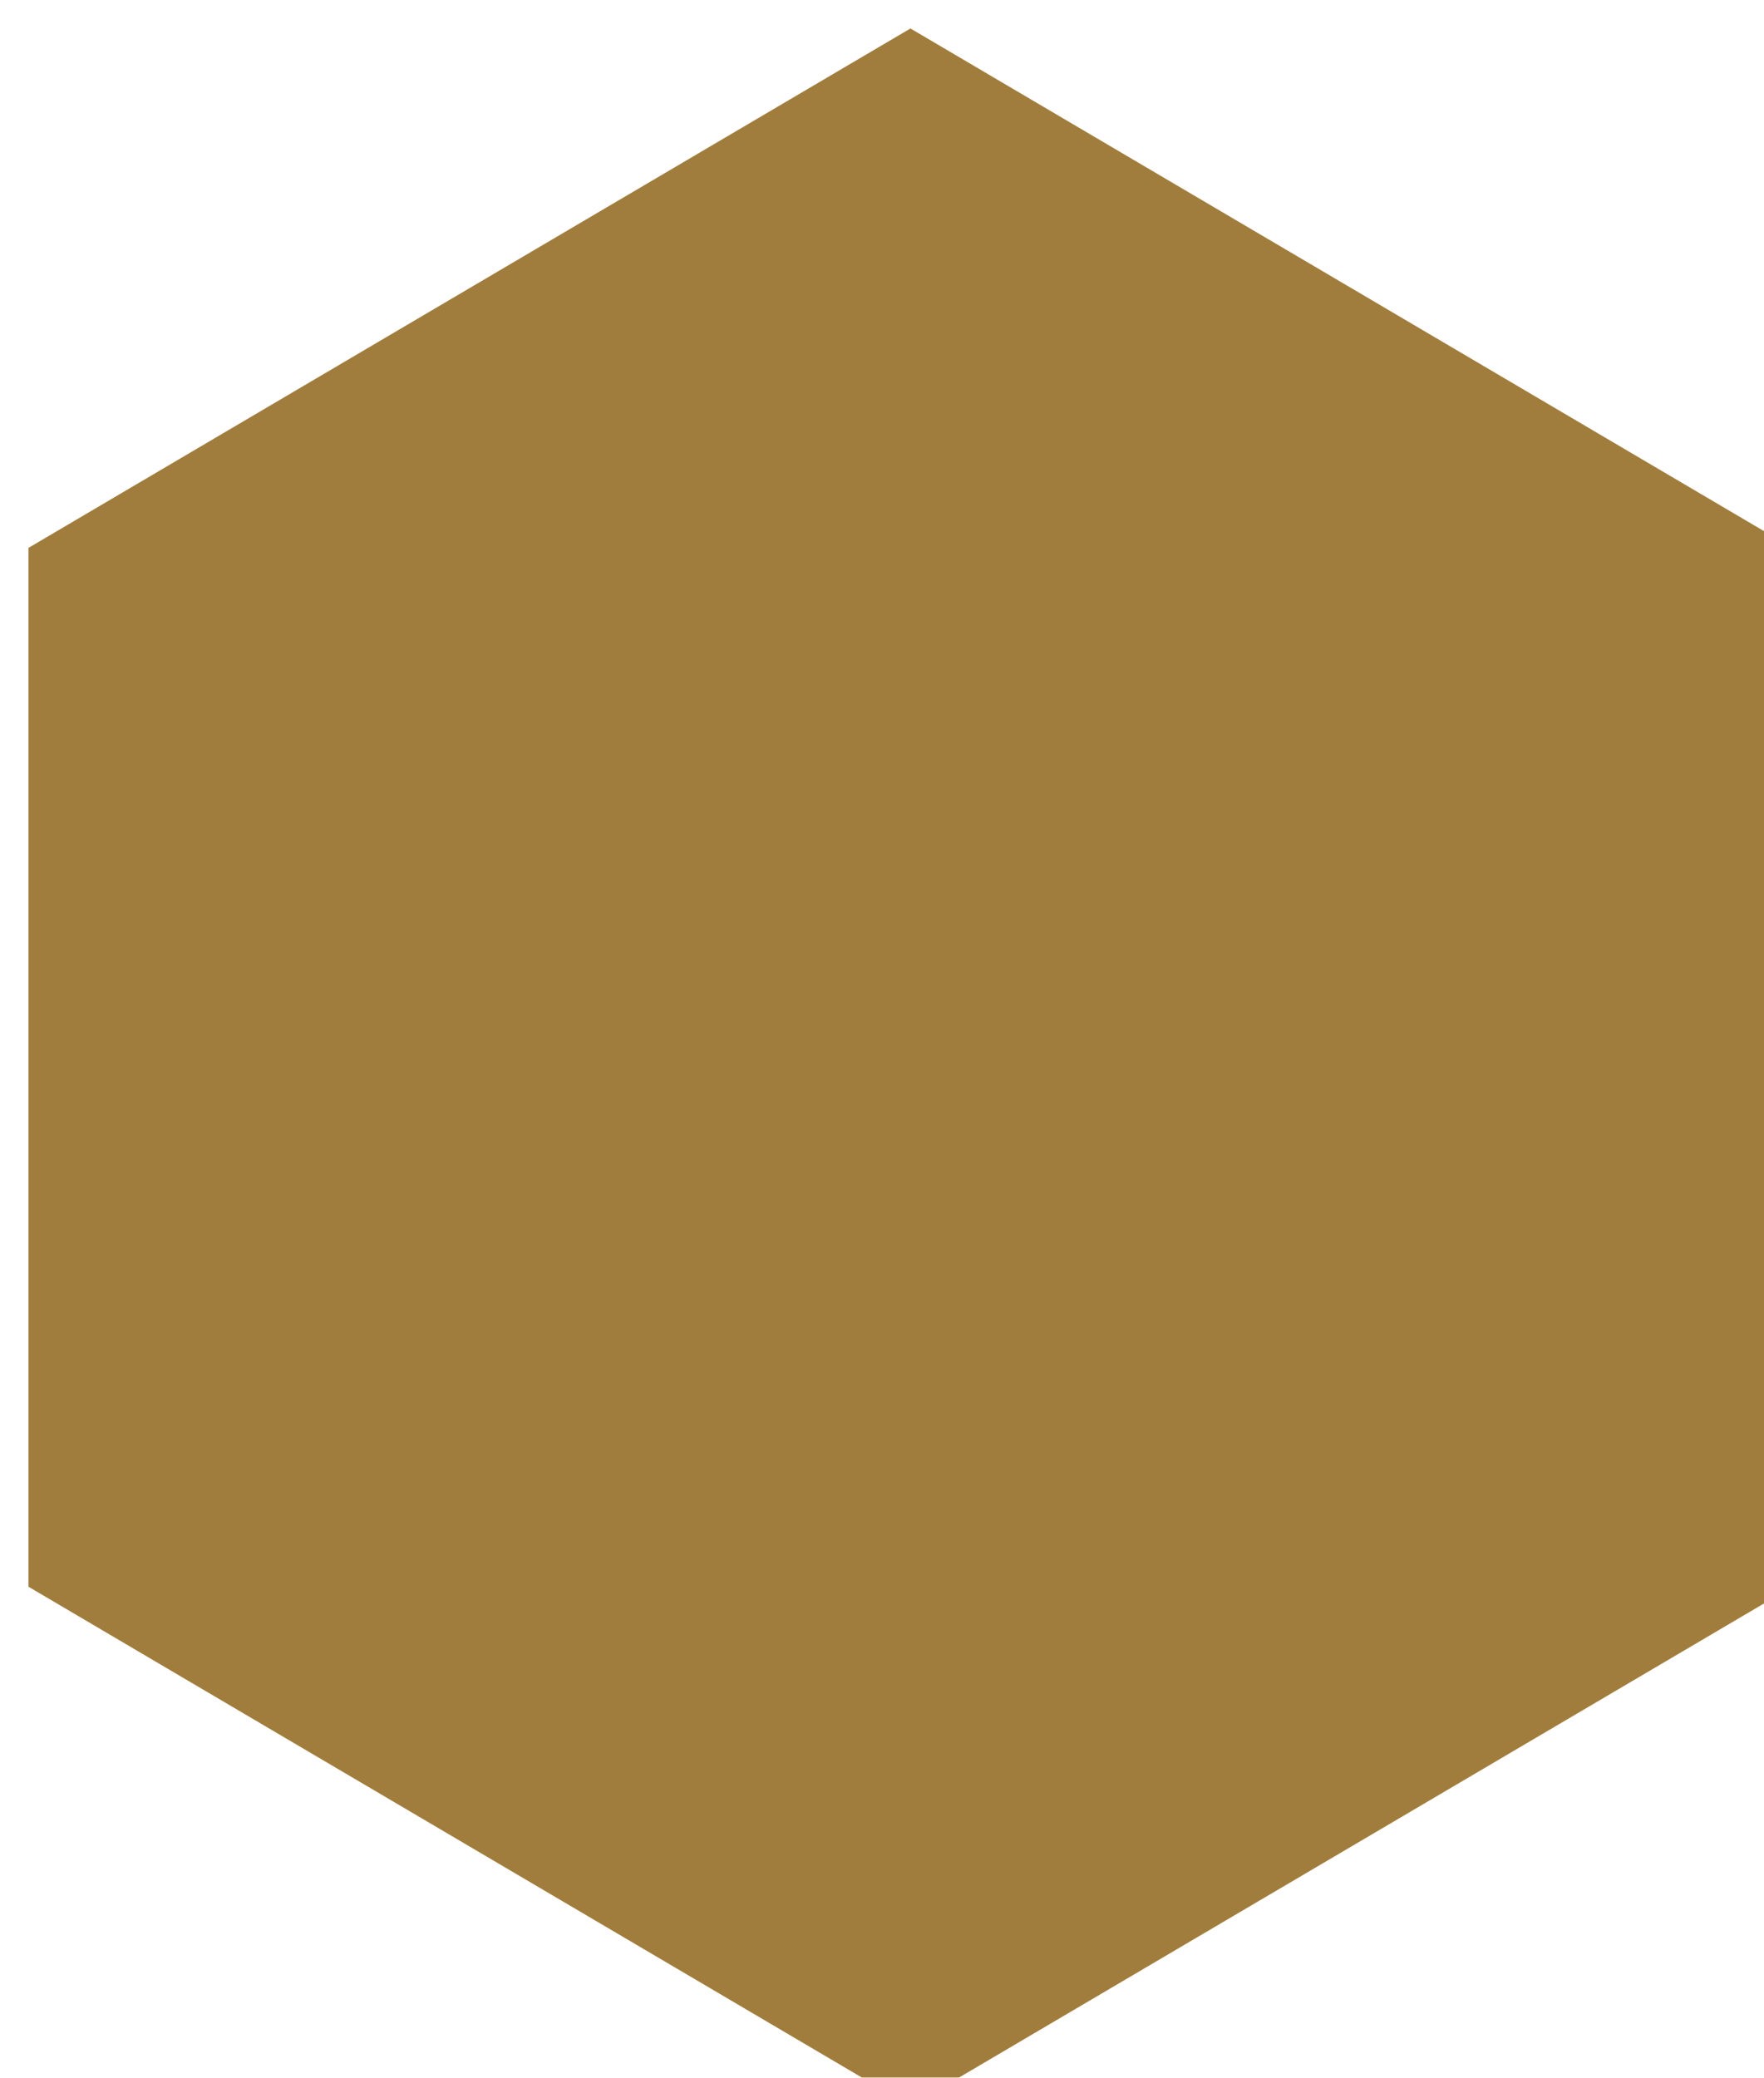<?xml version="1.0" encoding="UTF-8"?>
<svg xmlns="http://www.w3.org/2000/svg" height="146px" width="124px" fill="#a17d3d">
  <defs>
    <filter x="-9" y="-9" width="145" height="167" id="svgcid-ib4i73ptujeh" color-interpolation-filters="sRGB">
      <feComponentTransfer result="srcRGB"></feComponentTransfer>
      <feGaussianBlur stdDeviation="3" in="SourceAlpha"></feGaussianBlur>
      <feOffset dx="2" dy="2"></feOffset>
      <feColorMatrix type="matrix" values="0 0 0 0 0 0 0 0 0 0 0 0 0 0 0 0 0 0 0.27 0"></feColorMatrix>
      <feMerge>
        <feMergeNode></feMergeNode>
        <feMergeNode in="SourceGraphic"></feMergeNode>
      </feMerge>
      <feComponentTransfer></feComponentTransfer>
    </filter>
  </defs>
  <g filter="url(#svgcid-ib4i73ptujeh)">
    <svg xmlns="http://www.w3.org/2000/svg" preserveAspectRatio="none" data-bbox="0 0 298.185 352.082" viewBox="0 0 298.185 352.082" role="presentation" aria-hidden="true">
      <g>
        <path d="M298.185 264.061l-149.093 88.021L0 264.061V88.021L149.092 0l149.093 88.021v176.04z"></path>
      </g>
    </svg>
  </g>
</svg>

